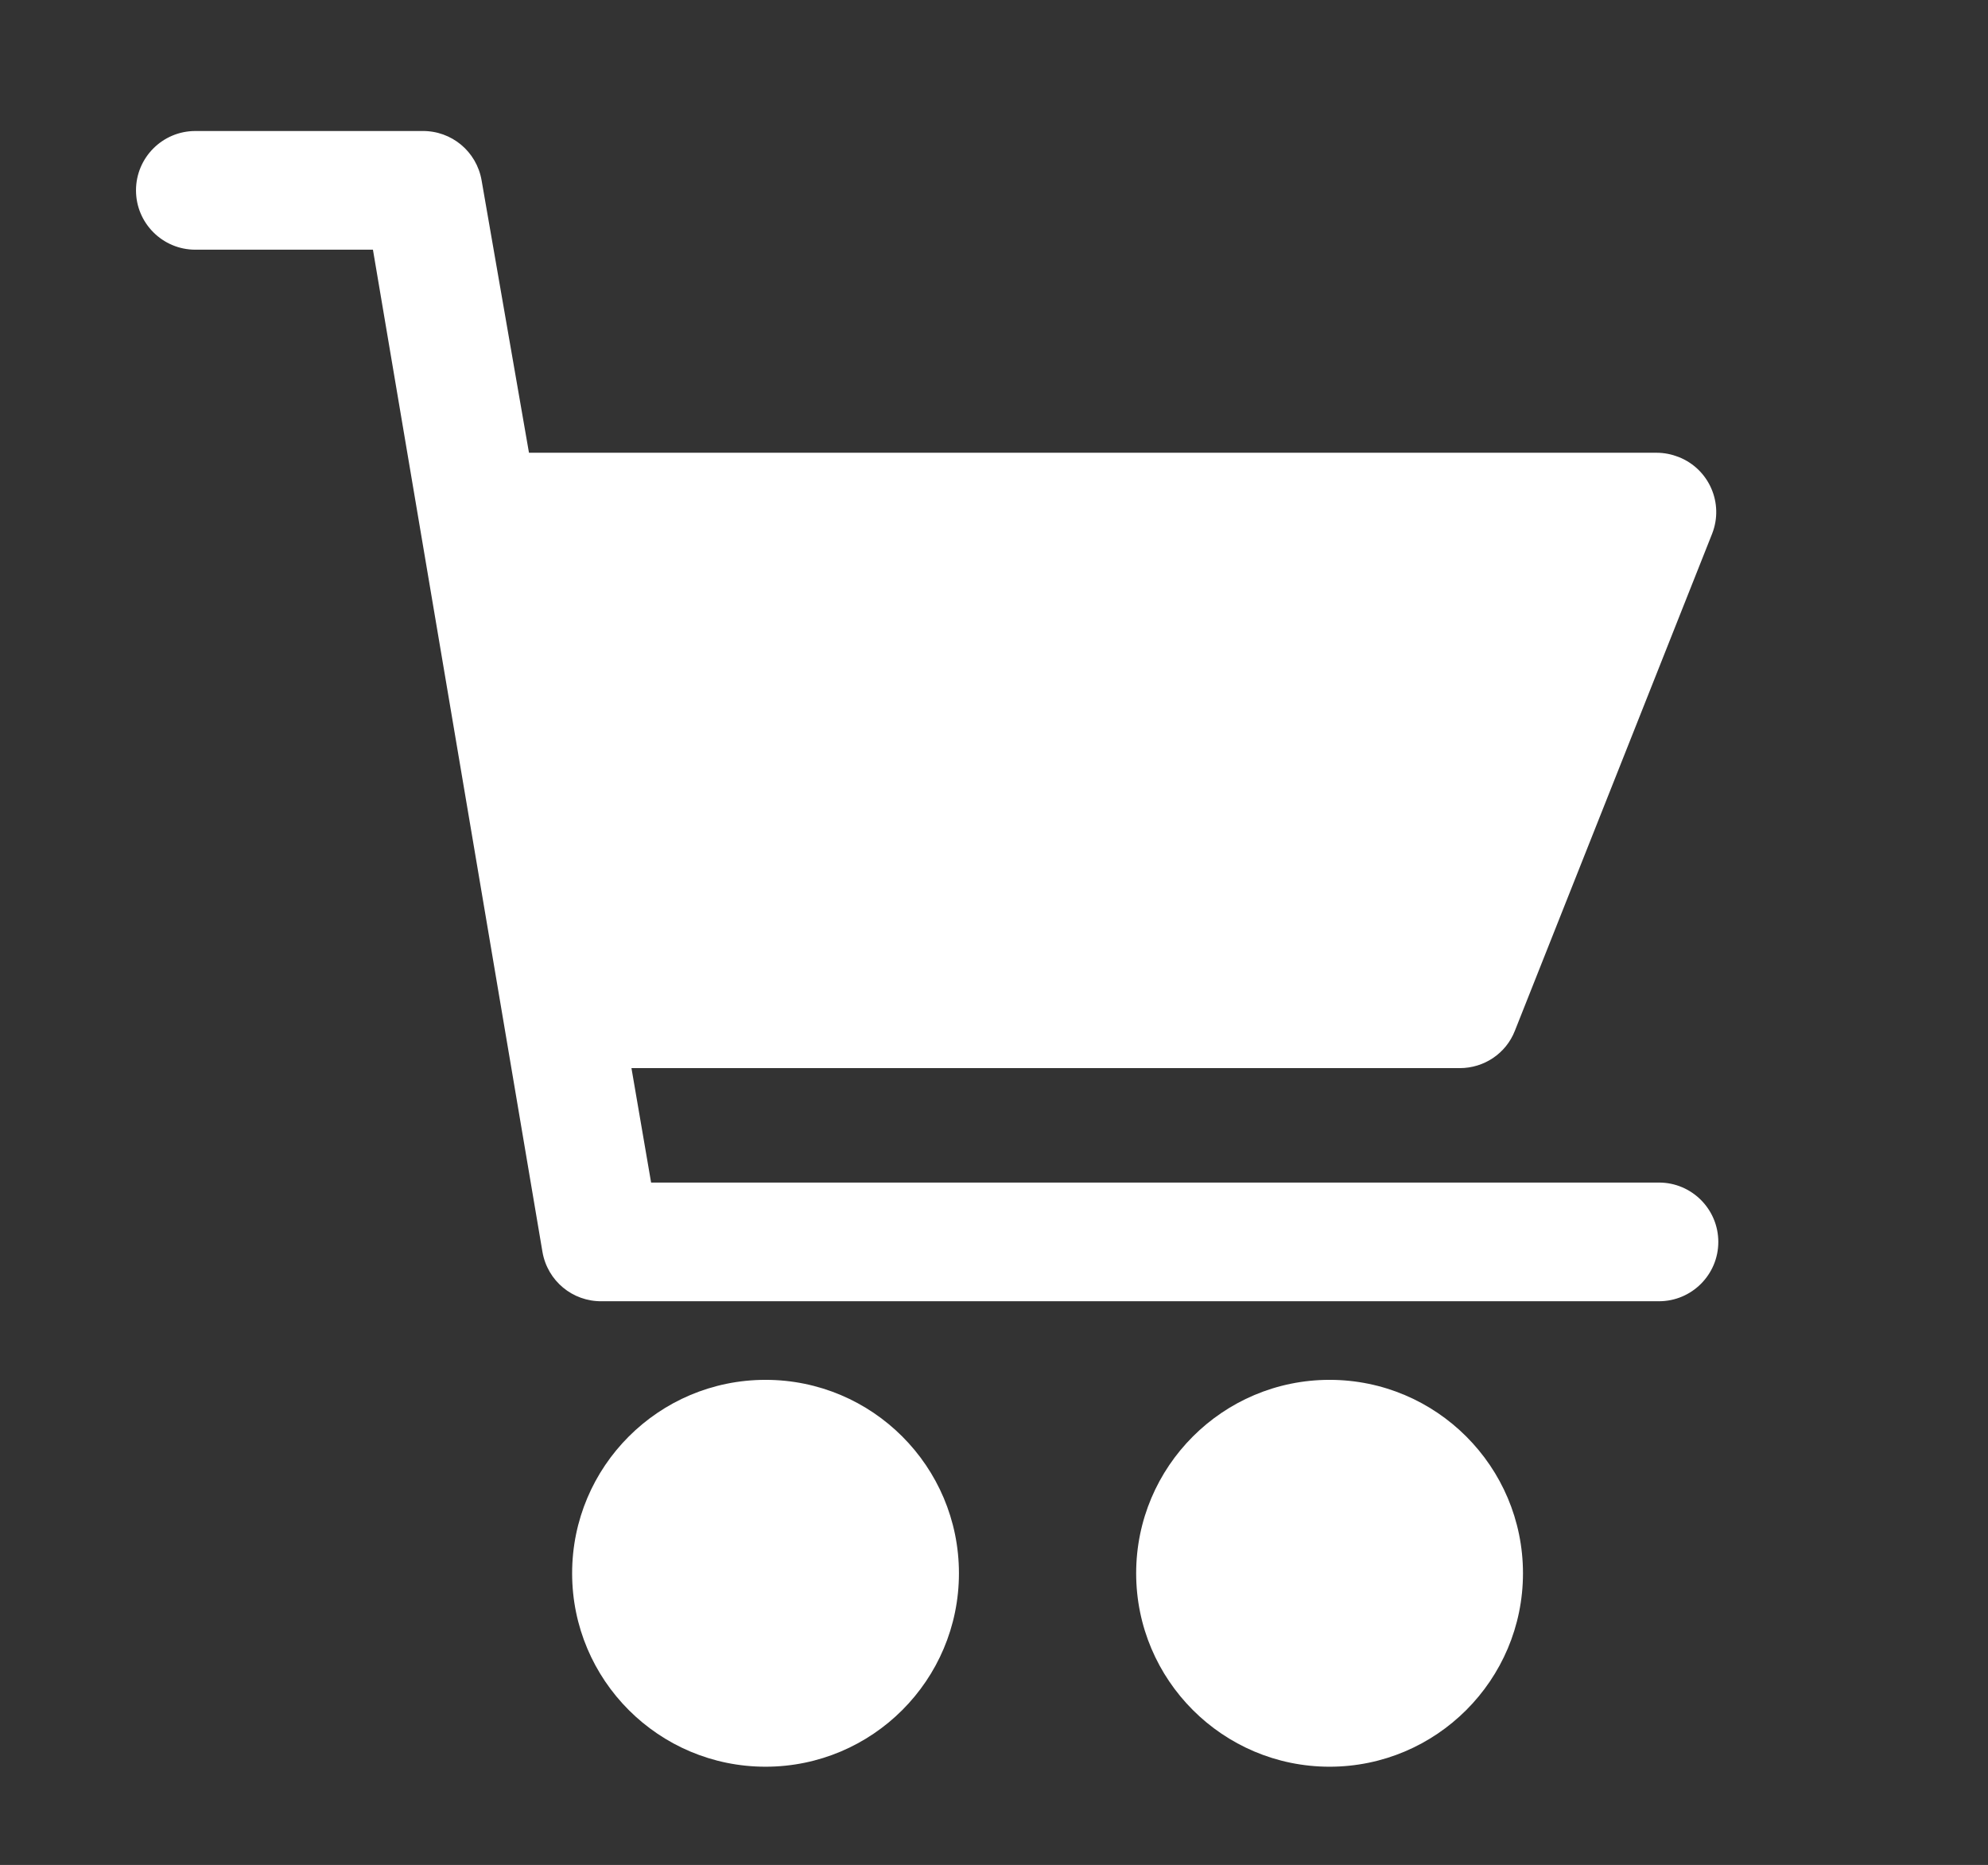 <?xml version="1.0" encoding="utf-8"?>
<!-- Generator: Adobe Illustrator 24.0.0, SVG Export Plug-In . SVG Version: 6.00 Build 0)  -->
<svg version="1.1" id="Layer_1" xmlns="http://www.w3.org/2000/svg" xmlns:xlink="http://www.w3.org/1999/xlink" x="0px" y="0px"
	 viewBox="0 0 516 484" style="enable-background:new 0 0 516 484;" xml:space="preserve">
<rect x="0" y="0" width="516" height="484" fill="#333333" stroke="none"/>
<style type="text/css">
	.st0{fill:#FFFFFF;}
</style>
<g>
	<g>
		<g>
			<circle class="st0" cx="198.7" cy="408.3" r="50.2"/>
			<path class="st0" d="M345.1,358.1L345.1,358.1c-27.7,0-50.2,22.5-50.2,50.2s22.5,50.2,50.2,50.2s50.2-22.5,50.2-50.2
				S372.8,358.1,345.1,358.1z"/>
			<path class="st0" d="M430.6,306.9H169l-5.1-29.7h215c6.3,0,12-3.8,14.3-9.7l51.2-129c3.1-7.9-0.8-16.8-8.7-19.9
				c-1.8-0.7-3.7-1.1-5.7-1.1H137.3L125,46.8c-1.3-7.5-7.8-12.9-15.4-12.8H50.7c-8.5,0-15.4,6.9-15.4,15.4s6.9,15.4,15.4,15.4h46.1
				l44,260.1c1.3,7.5,7.8,12.9,15.4,12.8h274.4c8.5,0,15.4-6.9,15.4-15.4C446,313.8,439.1,306.9,430.6,306.9z"/>
		</g>
	</g>
</g>
</svg>
